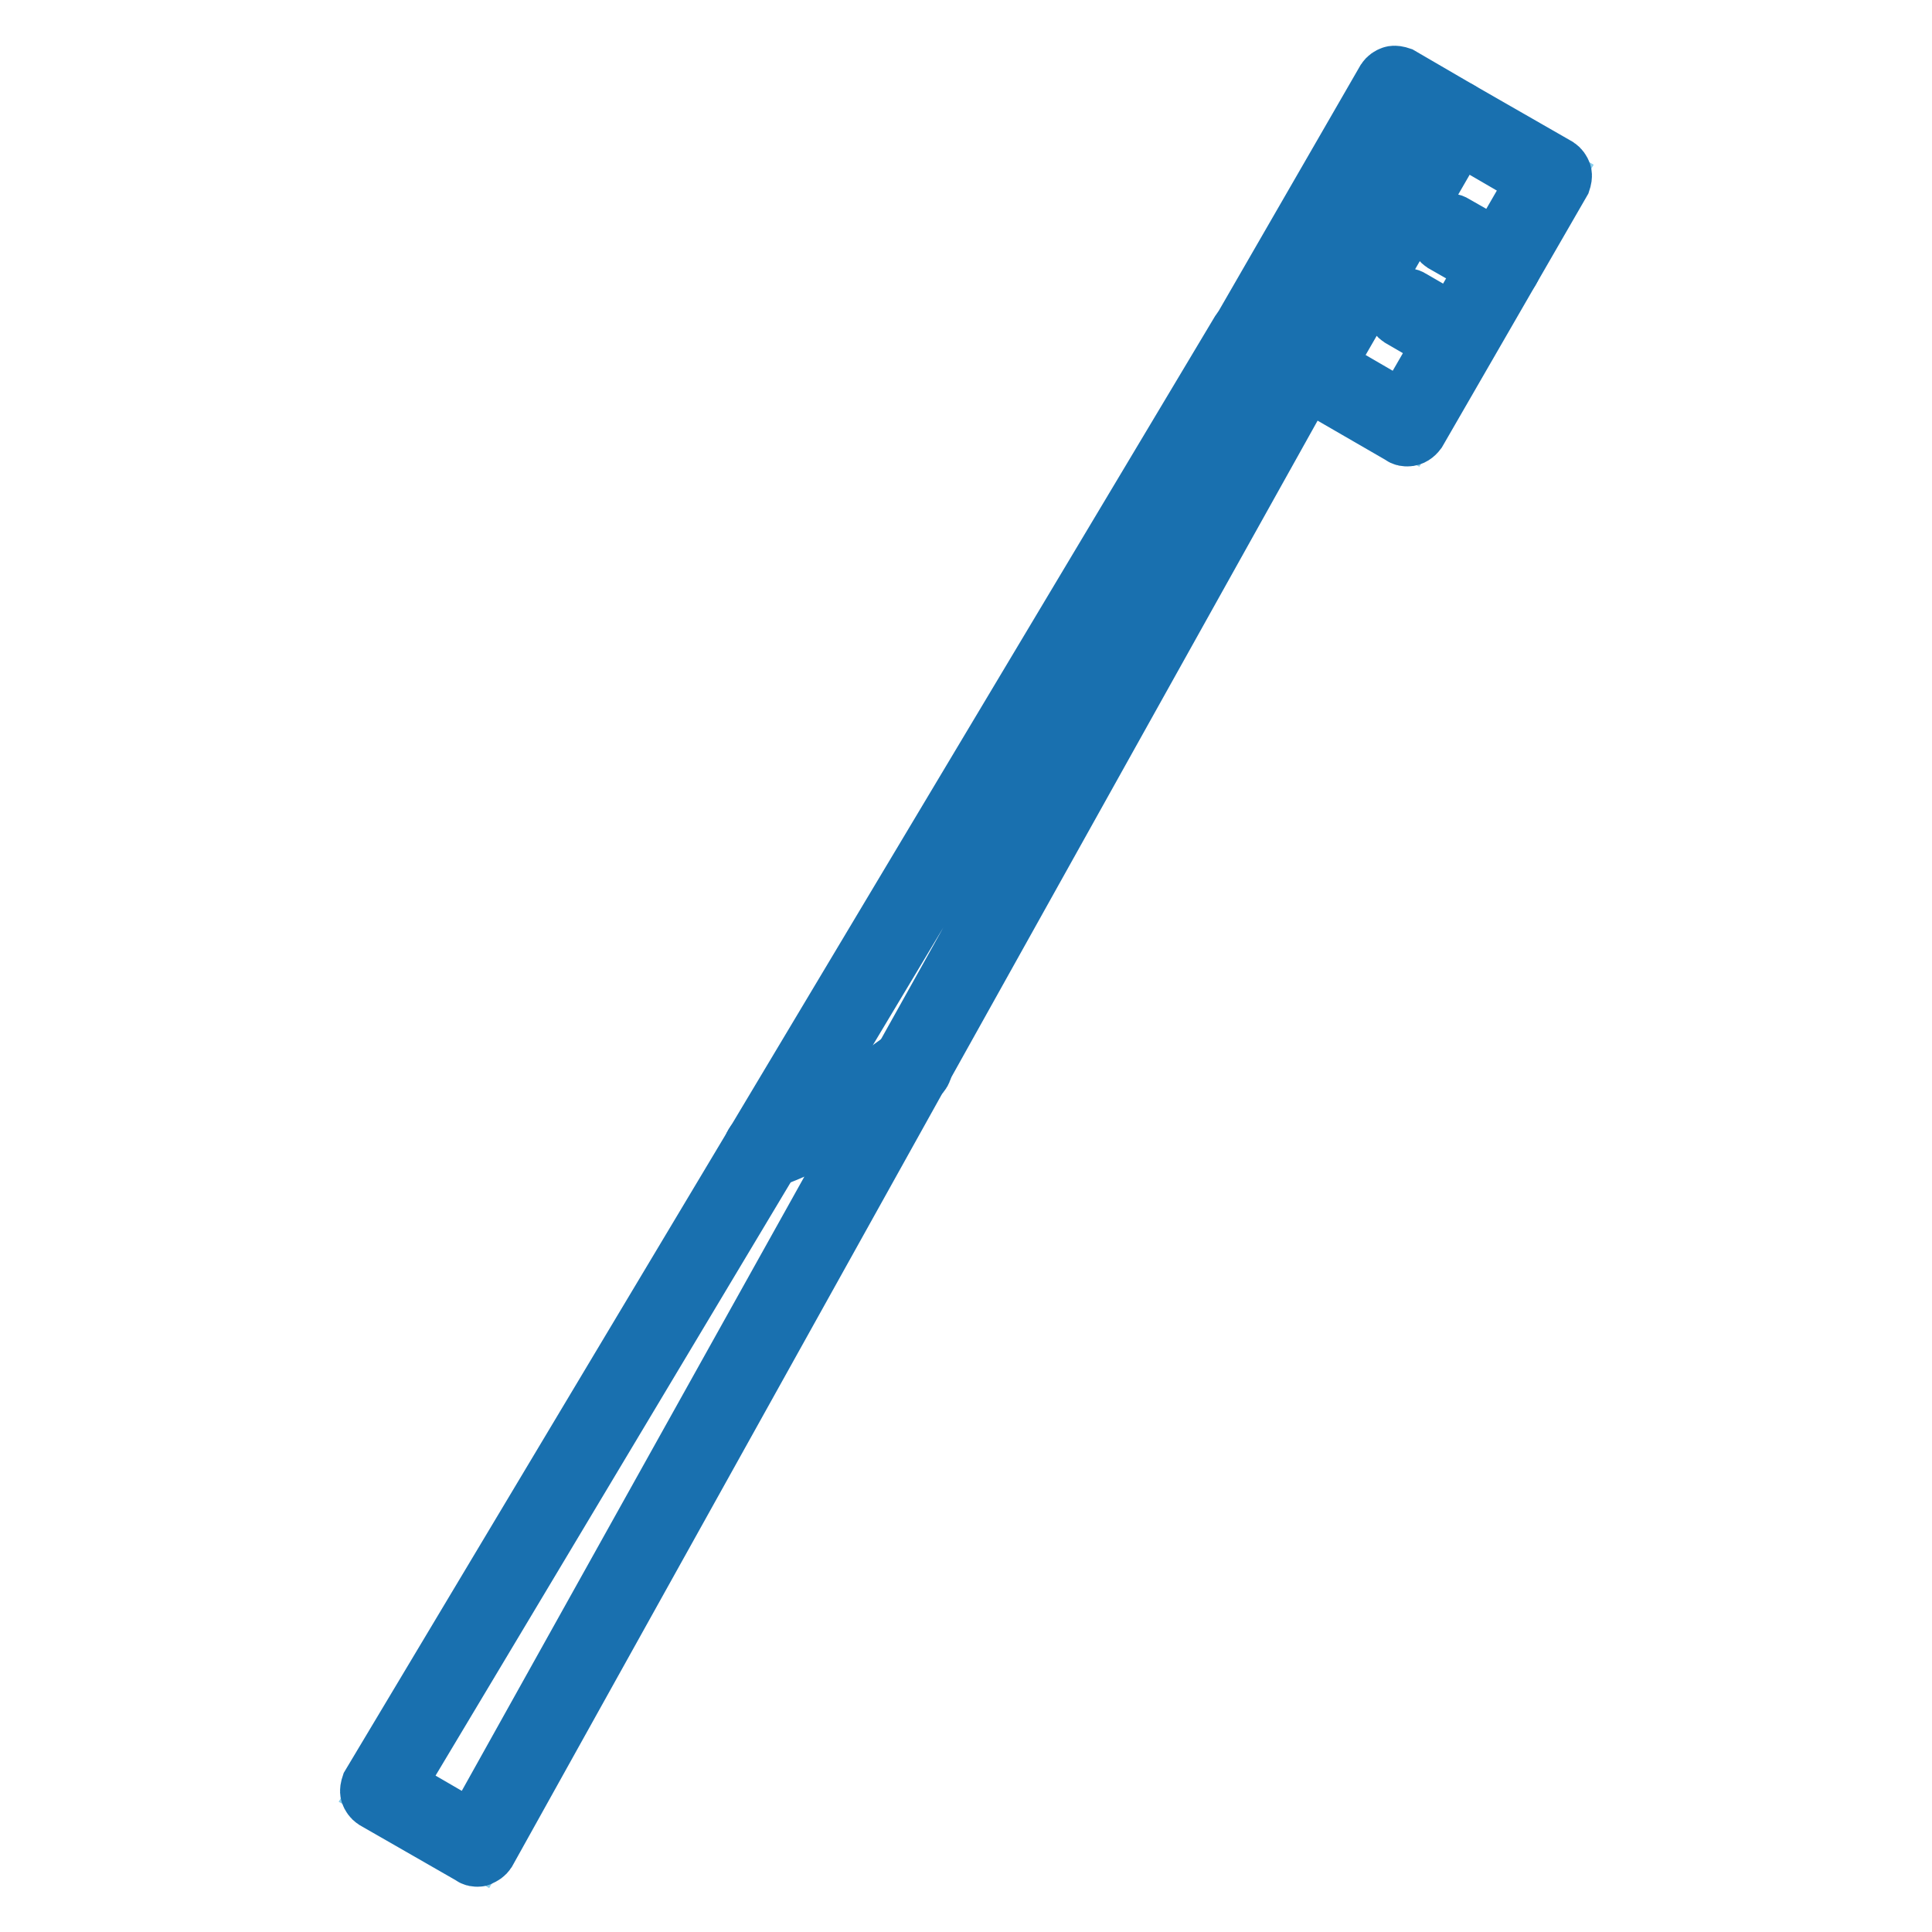 <?xml version="1.0" encoding="utf-8"?>
<!-- Svg Vector Icons : http://www.onlinewebfonts.com/icon -->
<!DOCTYPE svg PUBLIC "-//W3C//DTD SVG 1.1//EN" "http://www.w3.org/Graphics/SVG/1.1/DTD/svg11.dtd">
<svg version="1.1" xmlns="http://www.w3.org/2000/svg" xmlns:xlink="http://www.w3.org/1999/xlink" x="0px" y="0px" viewBox="0 0 256 256" enable-background="new 0 0 256 256" xml:space="preserve">
<g> <path stroke-width="8" fill-opacity="0" stroke="#88ceed"  d="M120.9,141.3L63.3,244.7l-12.9-7.4l50.8-84.9C107.5,150,114.1,146.2,120.9,141.3z"/> <path stroke-width="8" fill-opacity="0" stroke="#1970af"  d="M63.3,246c-0.2,0-0.5,0-0.7-0.2l-12.9-7.4c-0.3-0.2-0.5-0.5-0.6-0.8c-0.1-0.3,0-0.7,0.1-1l50.8-84.9 L164.4,44c0.4-0.6,1.2-0.8,1.8-0.5l6.9,4c0.6,0.4,0.9,1.2,0.5,1.8l-51.6,92.5L64.4,245.3c-0.2,0.3-0.5,0.5-0.8,0.6 C63.5,246,63.4,246,63.3,246L63.3,246z M52.2,236.7l10.5,6.1l57-102.2l51-91.4l-4.6-2.7L102.3,153L52.2,236.7L52.2,236.7z"/> <path stroke-width="8" fill-opacity="0" stroke="#1970af"  d="M101.1,153.7c-0.5,0-1.1-0.3-1.2-0.9c-0.3-0.7,0.1-1.5,0.8-1.7c6.3-2.3,12.8-6,19.4-10.9 c0.6-0.4,1.4-0.3,1.9,0.3c0.4,0.6,0.3,1.4-0.3,1.9c-6.8,5-13.5,8.8-20.1,11.2C101.5,153.7,101.3,153.7,101.1,153.7L101.1,153.7z"/> <path stroke-width="8" fill-opacity="0" stroke="#88ceed"  d="M173.7,49l19.1-33.1l12.9,7.4l-19.1,33.1L173.7,49z"/> <path stroke-width="8" fill-opacity="0" stroke="#1970af"  d="M186.5,57.8c-0.2,0-0.5,0-0.7-0.2L173,50.2l-7.9-4.6c-0.6-0.4-0.9-1.2-0.5-1.8l19.1-33.1 c0.2-0.3,0.5-0.5,0.8-0.6s0.7,0,1,0.1l7.9,4.6l12.9,7.4c0.3,0.2,0.5,0.5,0.6,0.8c0.1,0.3,0,0.7-0.1,1l-19.1,33.1 C187.4,57.5,187,57.8,186.5,57.8z M167.5,43.9l6.8,3.9l11.7,6.8l17.8-30.8l-11.7-6.8l-6.7-3.9L167.5,43.9L167.5,43.9z"/> <path stroke-width="8" fill-opacity="0" stroke="#1970af"  d="M173.7,50.4c-0.2,0-0.5,0-0.7-0.2c-0.6-0.4-0.9-1.2-0.5-1.8l19.1-33.1c0.4-0.6,1.2-0.9,1.8-0.5 c0.6,0.4,0.9,1.2,0.5,1.8l-19.1,33.1C174.6,50.1,174.1,50.4,173.7,50.4z M199,36.3c-0.2,0-0.5,0-0.7-0.2l-7-4 c-0.6-0.4-0.9-1.2-0.5-1.8c0.4-0.6,1.2-0.9,1.8-0.5l7,4c0.6,0.4,0.9,1.2,0.5,1.8C199.9,36.1,199.4,36.3,199,36.3z M193.2,46.2 c-0.2,0-0.5,0-0.7-0.2l-6.9-4c-0.6-0.4-0.9-1.2-0.5-1.8c0.4-0.6,1.2-0.9,1.8-0.5l6.9,4c0.6,0.4,0.9,1.2,0.5,1.8 C194.1,46,193.7,46.2,193.2,46.2z"/></g>
</svg>